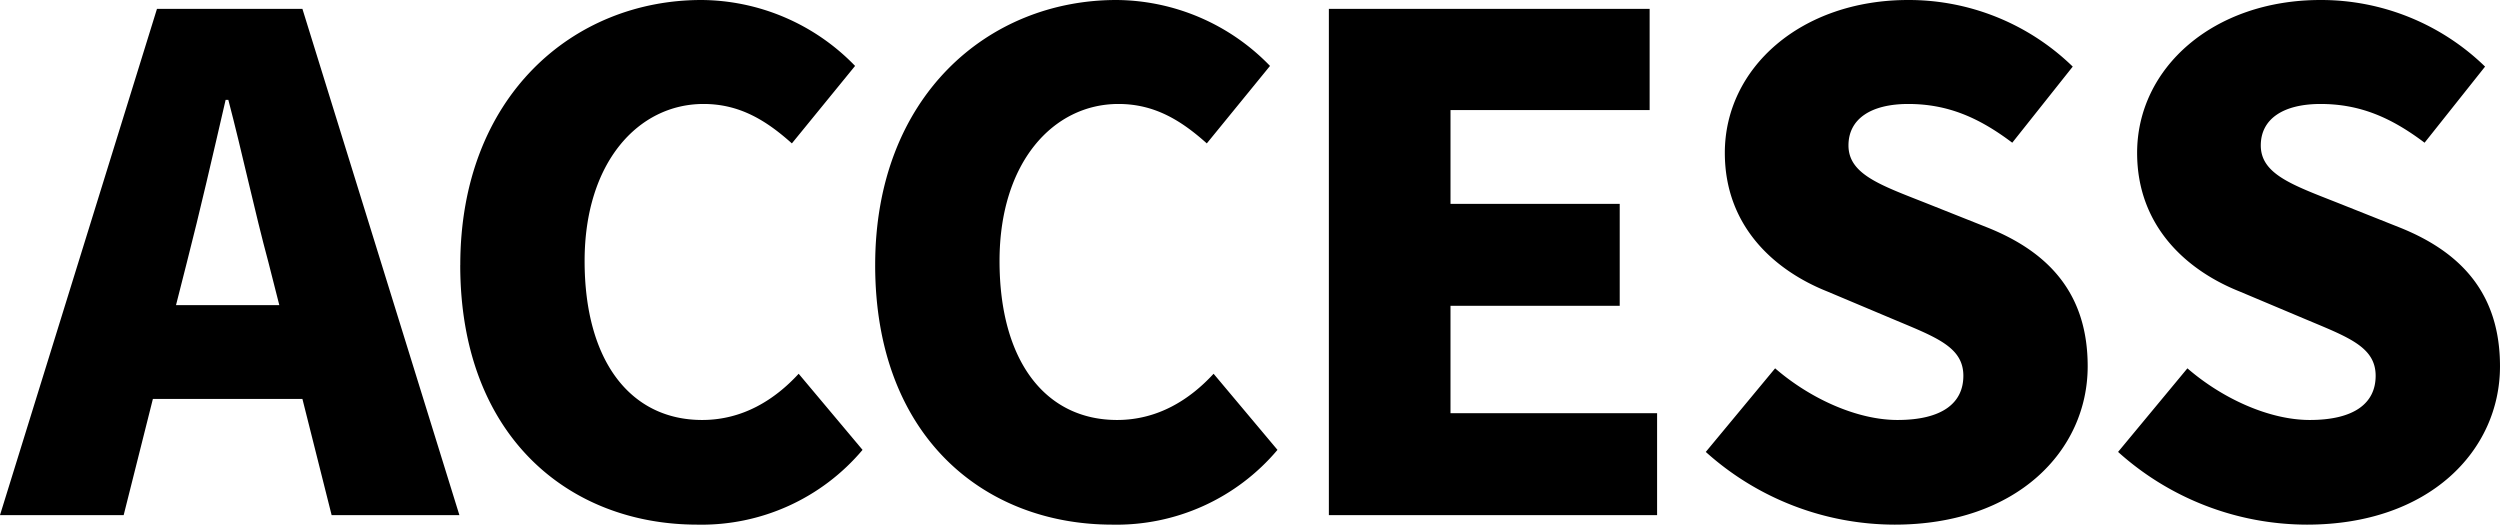 <svg xmlns="http://www.w3.org/2000/svg" xmlns:xlink="http://www.w3.org/1999/xlink" width="331.077" height="69.477" viewBox="0 0 331.077 69.477"><defs><clipPath id="a"><rect width="331.077" height="69.477" transform="translate(0 0)" fill="none"/></clipPath></defs><g transform="translate(0 0)" clip-path="url(#a)"><path d="M20.789,1.17H40.048L60.837,68.217H43.918l-3.87-15.39h-19.8l-3.87,15.39H0Zm2.52,39.238h13.68l-1.441-5.67c-1.8-6.66-3.51-14.67-5.309-21.509h-.36c-1.62,7.02-3.42,14.849-5.13,21.509Z"/><path d="M60.956,35.1C60.956,12.78,75.895,0,92.9,0a28.522,28.522,0,0,1,20.339,8.73l-8.37,10.26c-3.42-3.061-6.93-5.221-11.7-5.221-8.64,0-15.749,7.74-15.749,20.79,0,13.319,6.119,21.059,15.569,21.059,5.4,0,9.629-2.7,12.779-6.121l8.46,10.081a27.866,27.866,0,0,1-21.869,9.9c-17.01,0-31.409-11.7-31.409-34.378"/><path d="M115.9,35.1C115.9,12.78,130.839,0,147.849,0a28.522,28.522,0,0,1,20.339,8.73l-8.37,10.26c-3.42-3.061-6.93-5.221-11.7-5.221-8.64,0-15.749,7.74-15.749,20.79,0,13.319,6.119,21.059,15.569,21.059,5.4,0,9.629-2.7,12.779-6.121l8.46,10.081a27.866,27.866,0,0,1-21.869,9.9c-17.01,0-31.409-11.7-31.409-34.378"/><path d="M175.983,1.17h42.479V14.579h-26.37V27H214.5V40.5h-22.41v14.22h27.36v13.5H175.983Z"/><path d="M225.9,59.847l9.18-11.069c4.679,4.049,10.889,6.84,16.2,6.84,5.939,0,8.729-2.25,8.729-5.85,0-3.87-3.689-5.13-9.449-7.56l-8.55-3.6c-7.019-2.79-13.589-8.64-13.589-18.36C228.416,9,238.5,0,252.715,0a31.157,31.157,0,0,1,21.779,8.82L266.485,18.9c-4.409-3.329-8.55-5.13-13.77-5.13-4.95,0-7.92,1.98-7.92,5.49,0,3.78,4.14,5.22,10.08,7.56l8.37,3.33c8.279,3.33,13.229,8.909,13.229,18.359,0,11.159-9.359,20.969-25.558,20.969a37.467,37.467,0,0,1-25.02-9.63"/><path d="M280.5,59.847l9.18-11.069c4.679,4.049,10.889,6.84,16.2,6.84,5.939,0,8.729-2.25,8.729-5.85,0-3.87-3.689-5.13-9.449-7.56l-8.55-3.6c-7.019-2.79-13.589-8.64-13.589-18.36C283.019,9,293.1,0,307.318,0A31.159,31.159,0,0,1,329.1,8.82L321.088,18.9c-4.41-3.329-8.55-5.13-13.77-5.13-4.95,0-7.92,1.98-7.92,5.49,0,3.78,4.14,5.22,10.08,7.56l8.37,3.33c8.279,3.33,13.229,8.909,13.229,18.359,0,11.159-9.359,20.969-25.558,20.969a37.467,37.467,0,0,1-25.02-9.63"/></g></svg>